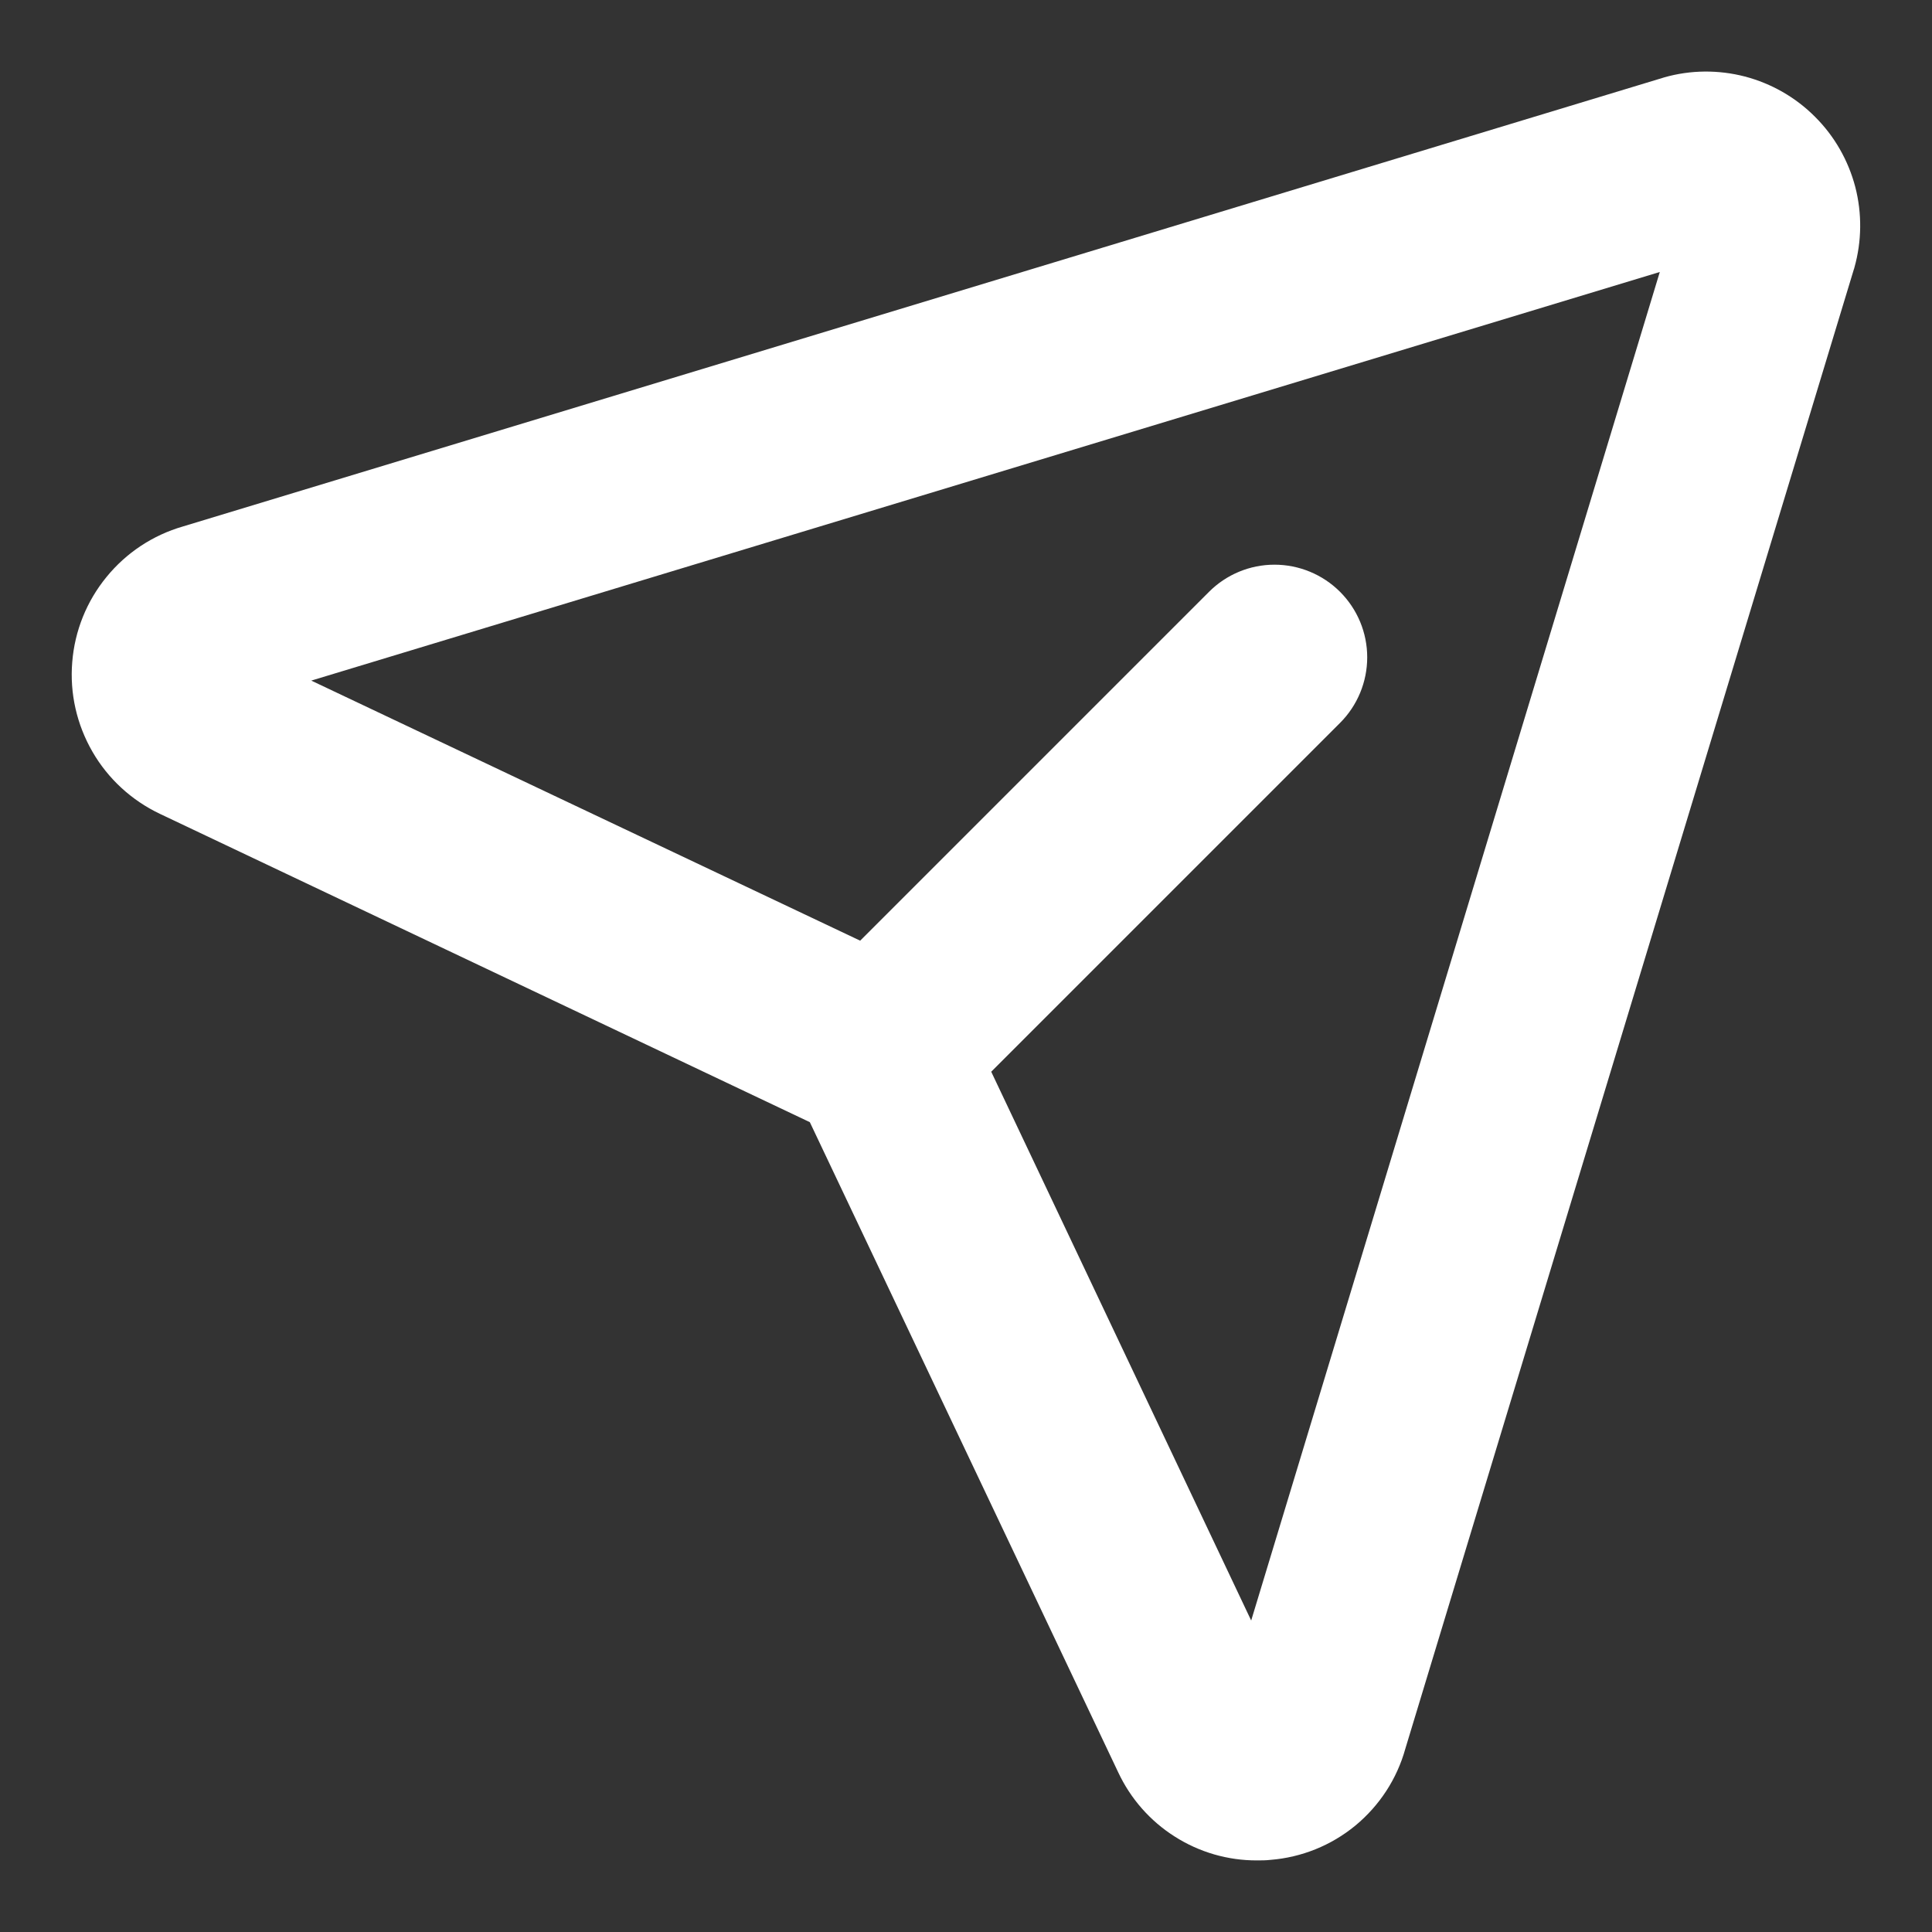<svg width="18" height="18" viewBox="0 0 18 18" fill="none" xmlns="http://www.w3.org/2000/svg">
<rect x="0" y="0" width="18" height="18" fill="#333333" stroke="none"/>
<path d="M16.91 1.088C16.73 0.907 16.504 0.778 16.257 0.713C16.01 0.649 15.75 0.651 15.505 0.721L15.489 0.726L1.704 4.905C1.424 4.986 1.176 5.15 0.992 5.376C0.807 5.602 0.696 5.878 0.673 6.169C0.649 6.46 0.715 6.75 0.861 7.003C1.006 7.255 1.226 7.457 1.489 7.582L7.545 10.455L10.418 16.512C10.533 16.758 10.716 16.966 10.945 17.111C11.174 17.257 11.44 17.334 11.711 17.333C11.752 17.333 11.794 17.333 11.836 17.328C12.126 17.305 12.402 17.194 12.627 17.009C12.852 16.823 13.015 16.574 13.093 16.293L17.272 2.509C17.274 2.504 17.276 2.499 17.277 2.493C17.346 2.248 17.349 1.988 17.285 1.741C17.22 1.494 17.091 1.268 16.91 1.088ZM11.657 15.098L9.235 9.985L12.485 6.735C12.647 6.573 12.738 6.353 12.738 6.124C12.738 5.895 12.647 5.676 12.485 5.514C12.323 5.352 12.103 5.261 11.874 5.261C11.645 5.261 11.426 5.352 11.264 5.514L8.014 8.764L2.9 6.341L15.464 2.534L11.657 15.098Z" fill="white"/>
</svg>
